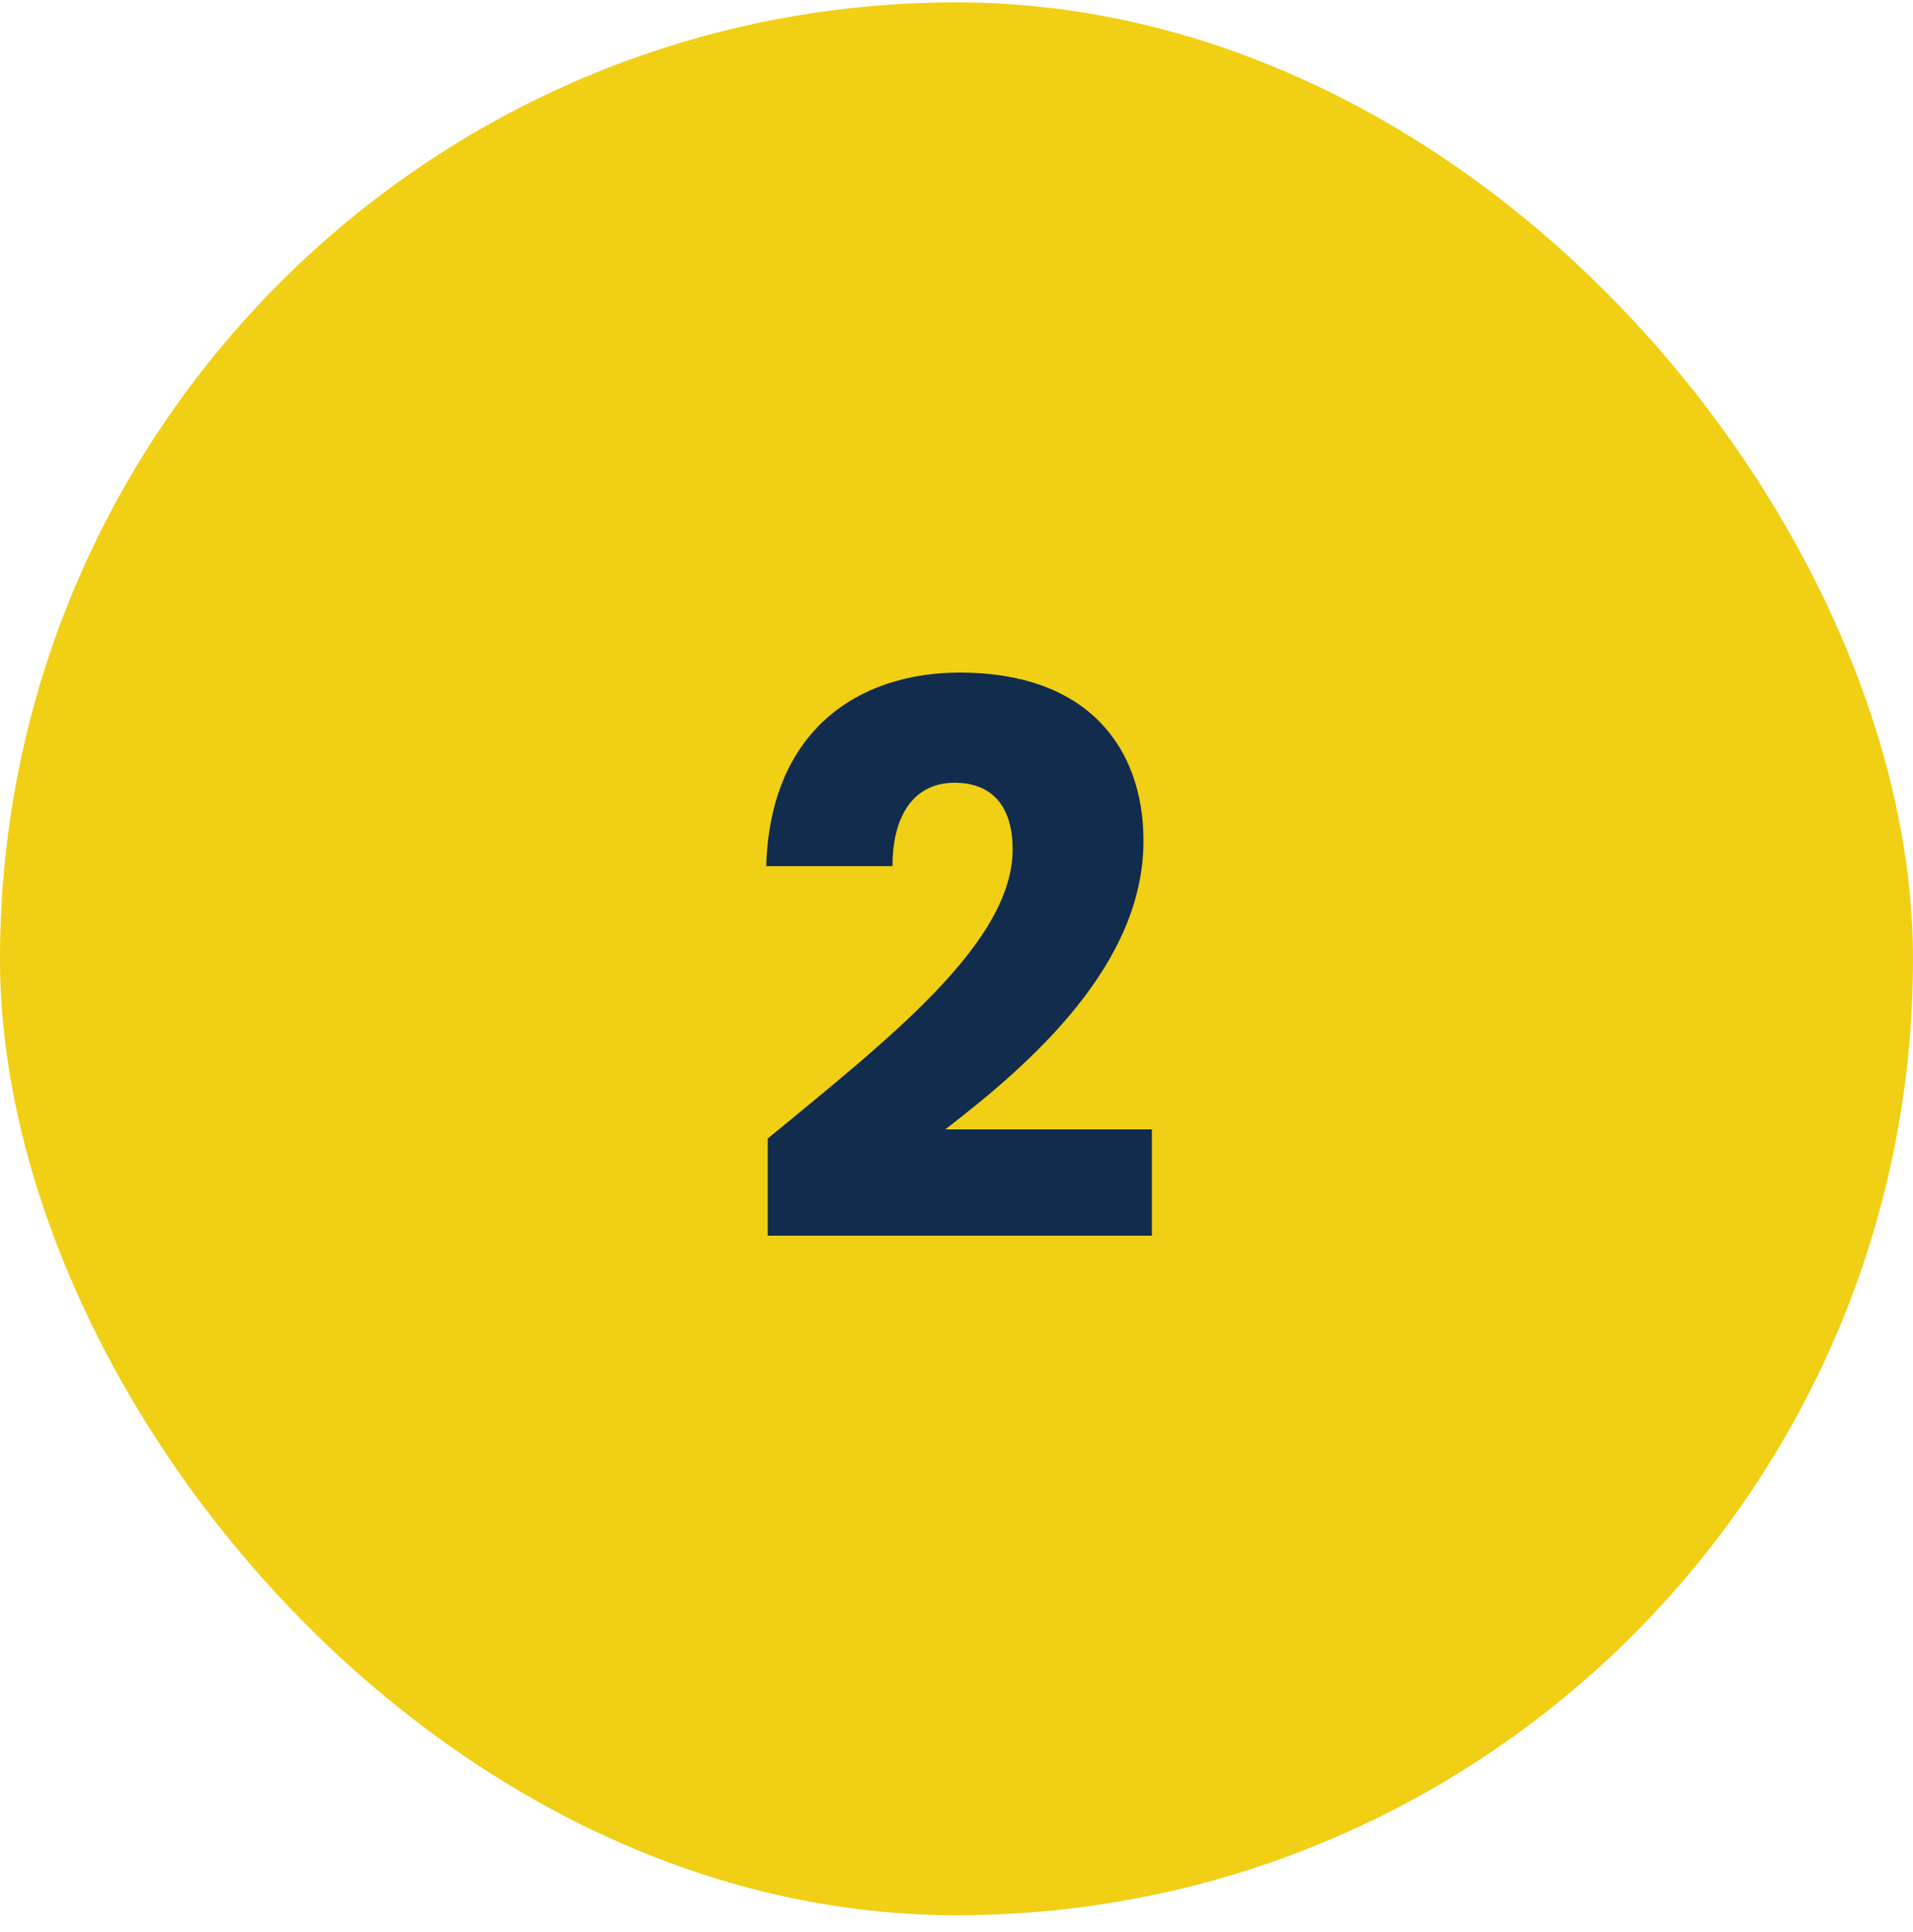 <svg width="100" height="101" viewBox="0 0 100 101" fill="none" xmlns="http://www.w3.org/2000/svg">
<rect y="0.124" width="100" height="100" rx="50" fill="#F0CF15"/>
<path d="M40.134 64.6V59.52C46.334 54.4 52.934 49.32 52.934 44.4C52.934 42.28 51.974 40.92 49.894 40.92C47.854 40.92 46.654 42.52 46.654 45.28H40.054C40.254 38.2 44.854 35.16 50.174 35.16C56.814 35.16 59.774 39.04 59.774 43.96C59.774 50.36 54.054 55.48 49.414 59.04H60.214V64.6H40.134Z" fill="#112C4D"/>
</svg>
